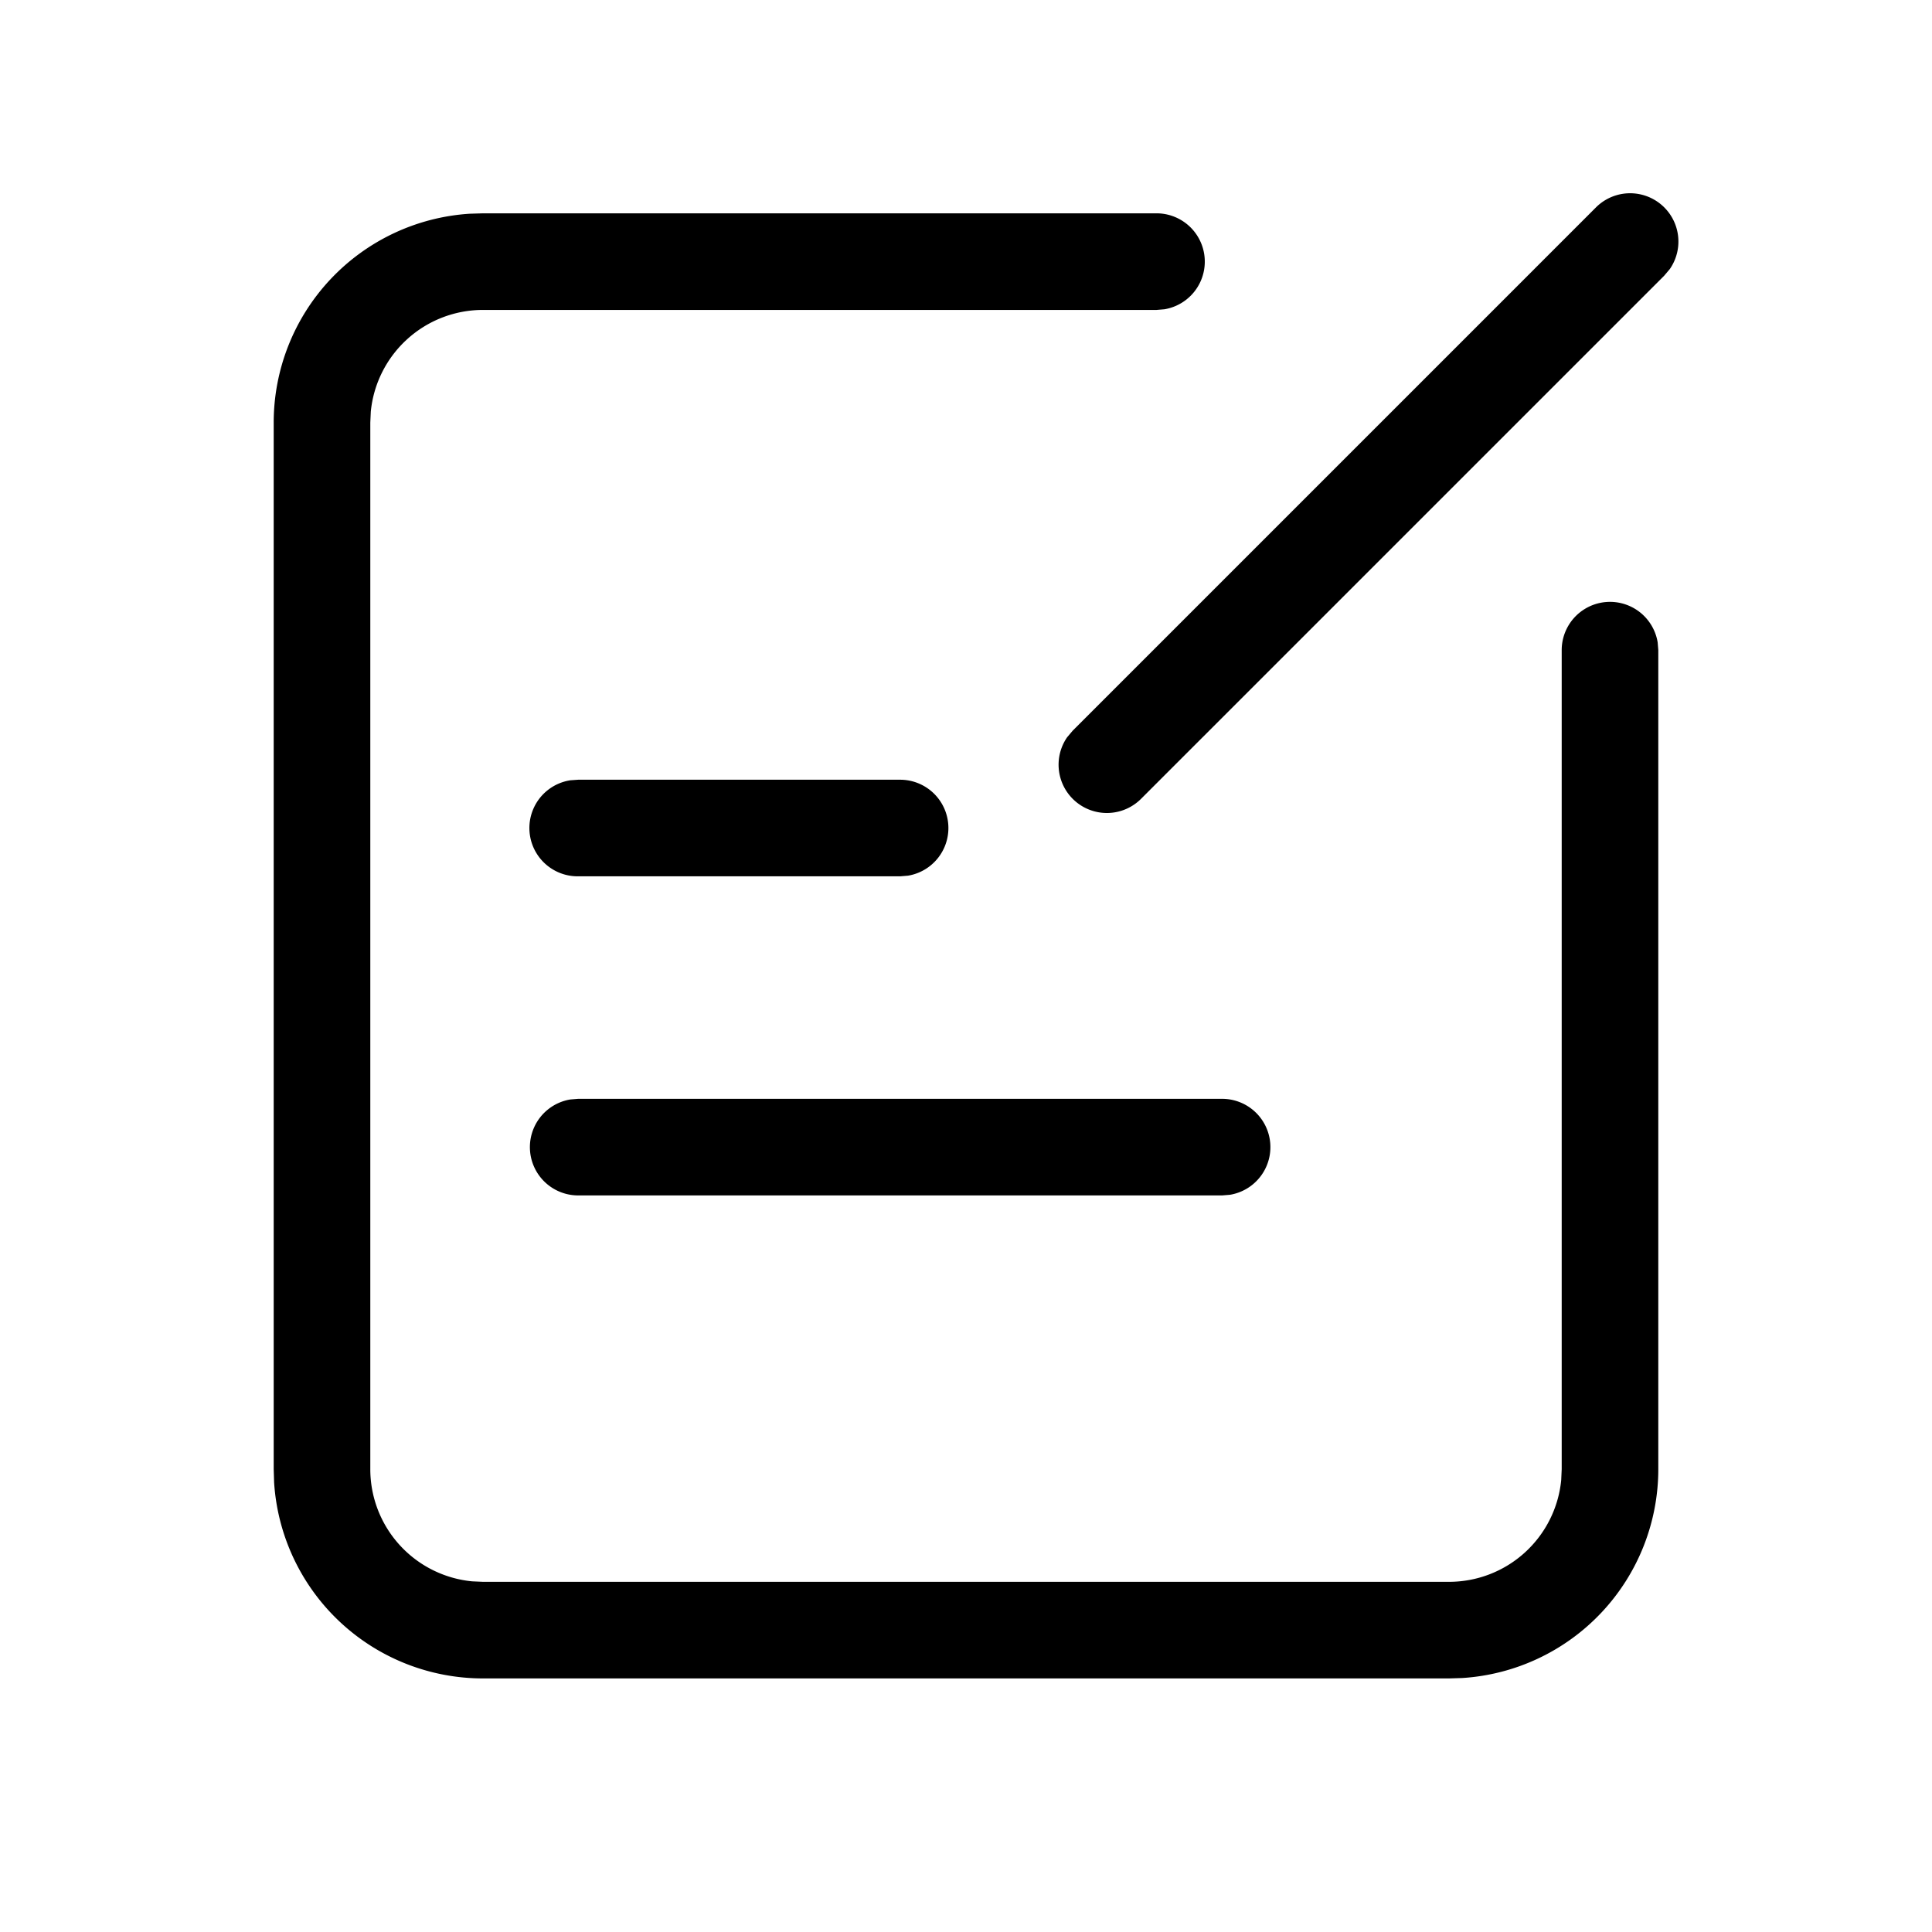 <?xml version="1.0" standalone="no"?><!DOCTYPE svg PUBLIC "-//W3C//DTD SVG 1.1//EN" "http://www.w3.org/Graphics/SVG/1.1/DTD/svg11.dtd"><svg class="icon" width="200px" height="200.00px" viewBox="0 0 1024 1024" version="1.1" xmlns="http://www.w3.org/2000/svg"><path fill="#000000" d="M612.992 113.067a25.6 25.6 0 0 1 4.139 50.859l-4.139 0.341H256a59.733 59.733 0 0 0-59.477 53.973L196.267 224v554.667a59.733 59.733 0 0 0 53.973 59.477L256 838.4h512a59.733 59.733 0 0 0 59.477-53.973l0.256-5.76V344.576a25.6 25.6 0 0 1 50.859-4.139l0.341 4.139V778.667a110.933 110.933 0 0 1-103.936 110.72L768 889.6H256a110.933 110.933 0 0 1-110.72-103.936L145.067 778.667v-554.667a110.933 110.933 0 0 1 103.936-110.72L256 113.067h356.992z"  /><path fill="#000000" d="M845.909 109.909a25.6 25.6 0 0 1 39.168 32.64l-2.987 3.541-277.333 277.333a25.6 25.6 0 0 1-39.168-32.64l2.987-3.541 277.333-277.333zM477.099 413.269a25.6 25.6 0 0 1 4.139 50.859l-4.139 0.341h-170.667a25.6 25.6 0 0 1-4.139-50.901l4.139-0.299h170.667zM647.765 582.4a25.6 25.6 0 0 1 4.139 50.859l-4.139 0.341h-341.333a25.6 25.6 0 0 1-4.139-50.859l4.139-0.341h341.333z"  /></svg>